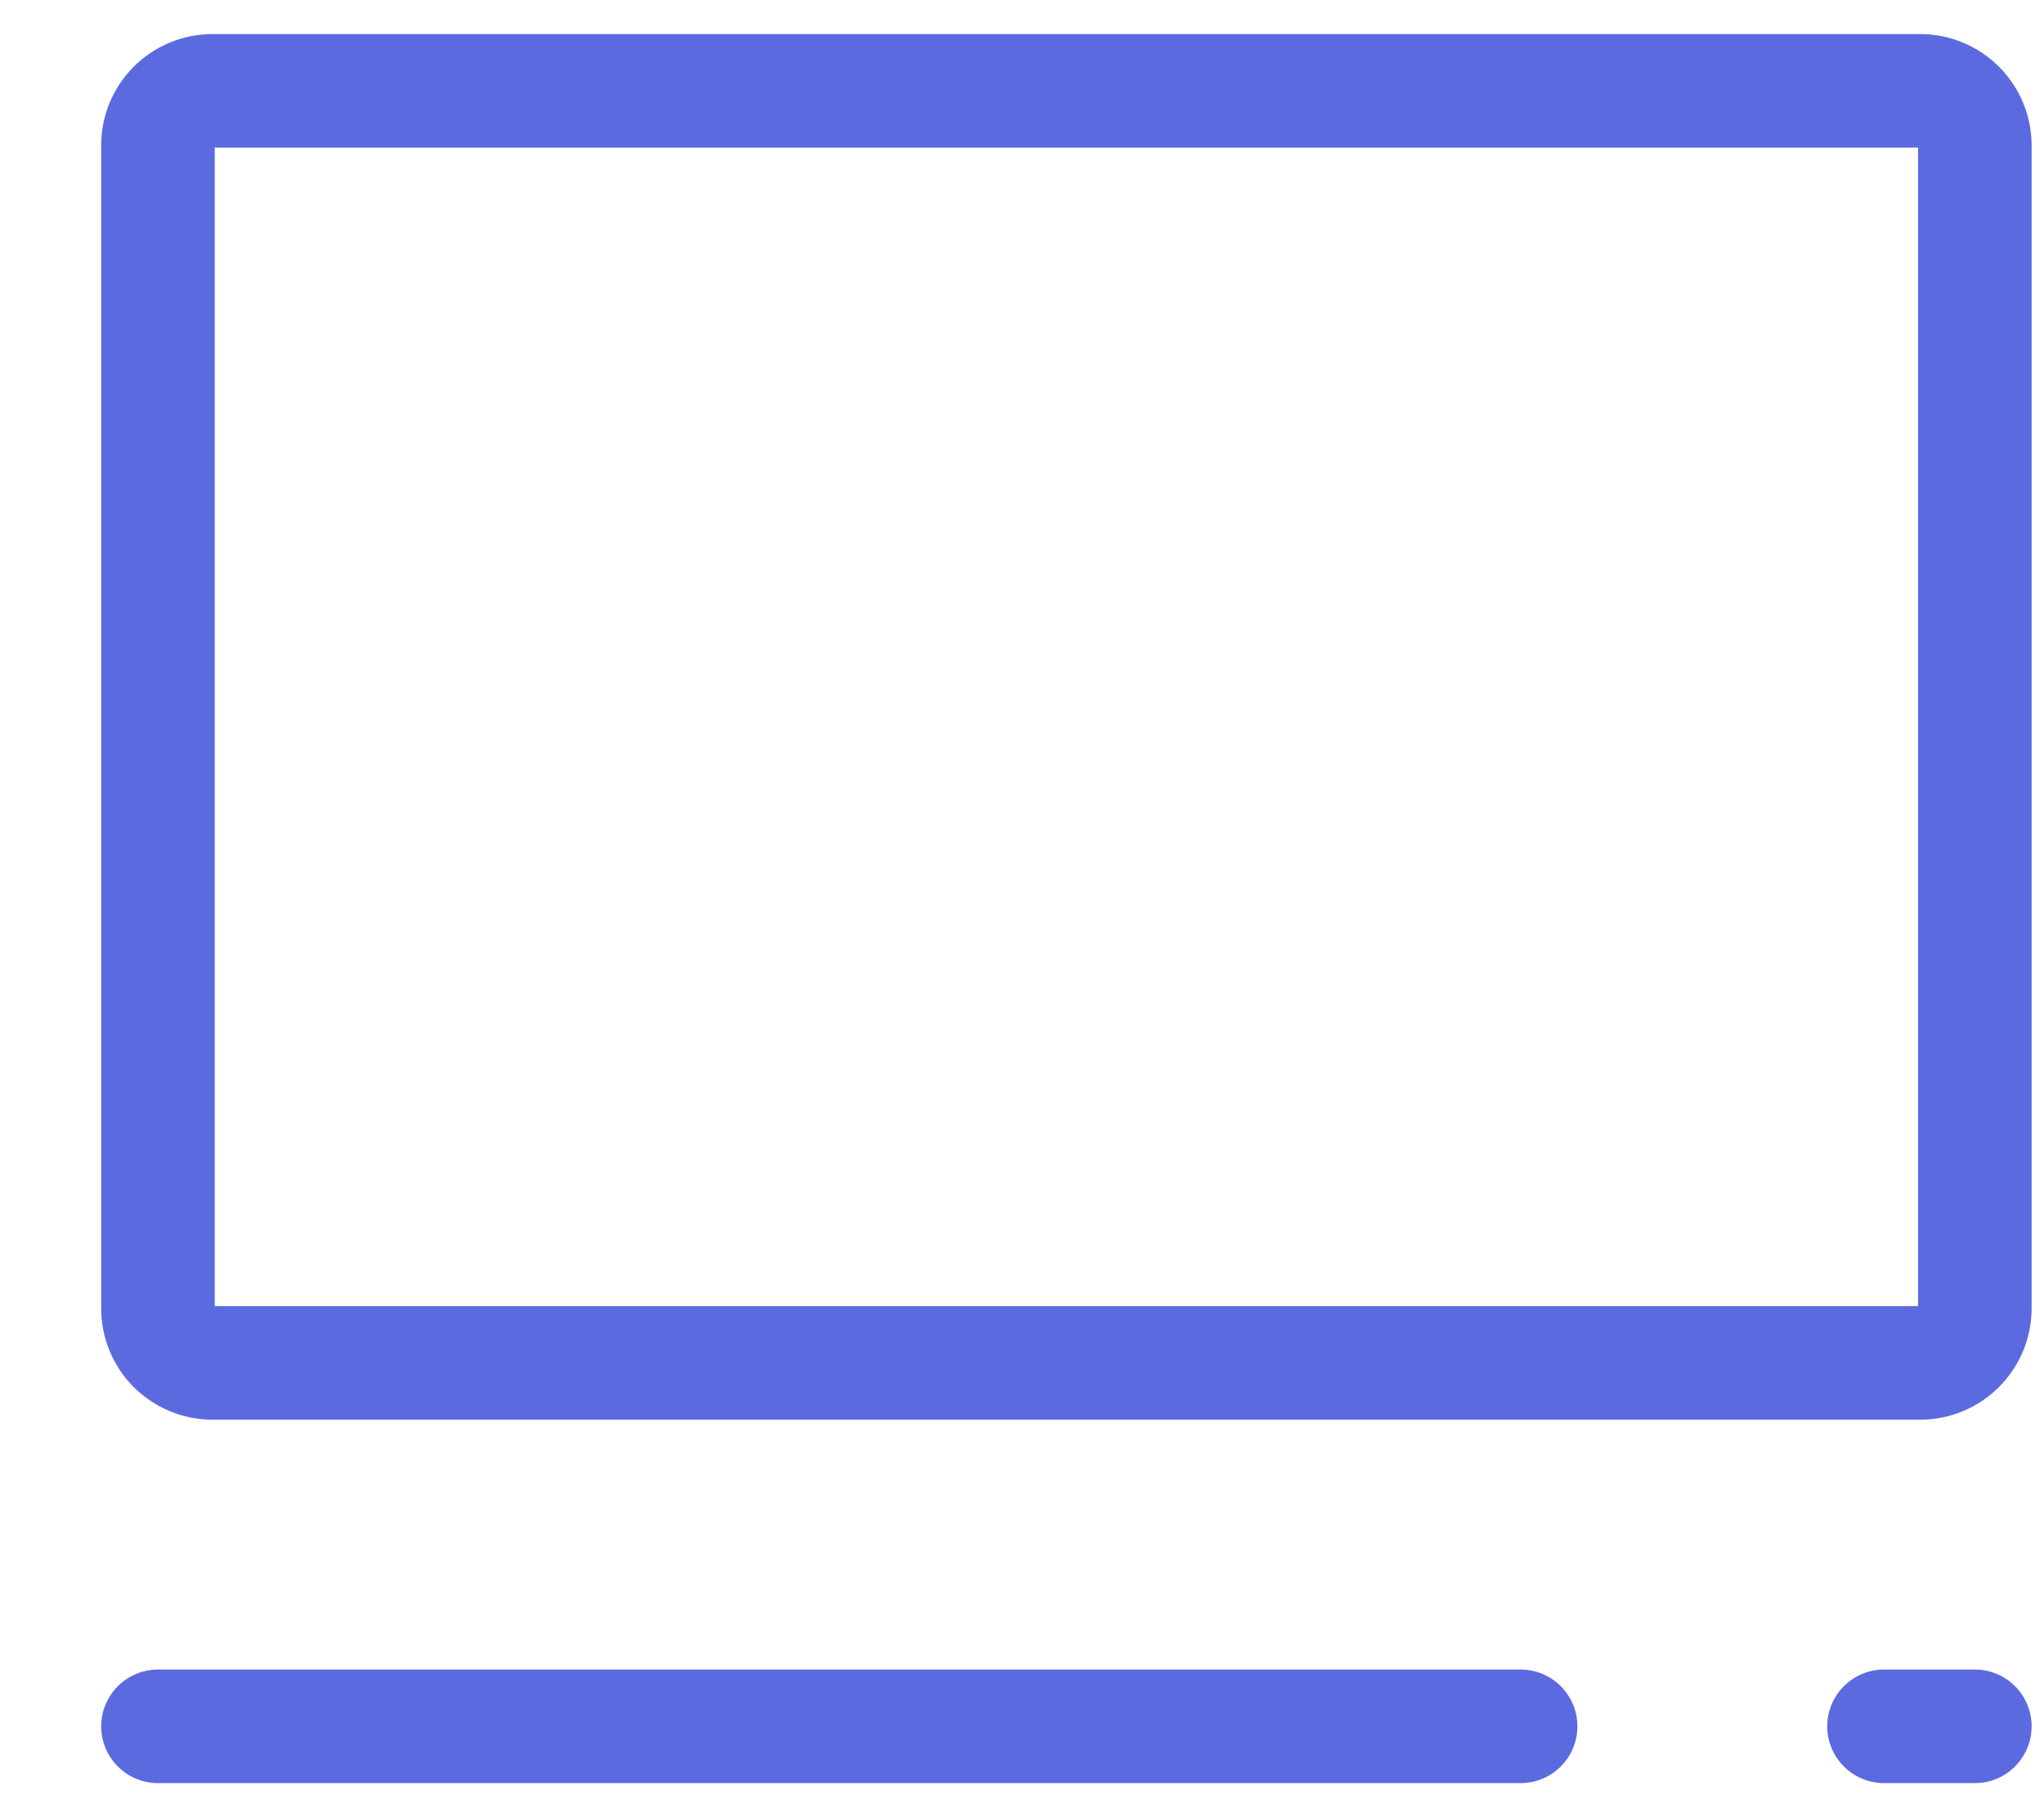 <svg width="18" height="16" viewBox="0 0 18 16" fill="none" xmlns="http://www.w3.org/2000/svg">
<path d="M16.591 15.2H17.391M1.391 15.2H13.391H1.391Z" stroke="#5C6AE0" stroke-linecap="round" stroke-linejoin="round"/>
<path d="M1.391 11.52V1.28C1.391 1.153 1.441 1.031 1.531 0.941C1.621 0.851 1.743 0.8 1.871 0.8H16.911C17.038 0.8 17.16 0.851 17.25 0.941C17.34 1.031 17.391 1.153 17.391 1.28V11.52C17.391 11.647 17.34 11.769 17.25 11.859C17.16 11.949 17.038 12 16.911 12H1.871C1.743 12 1.621 11.949 1.531 11.859C1.441 11.769 1.391 11.647 1.391 11.52V11.52Z" stroke="#5C6AE0"/>
</svg>
